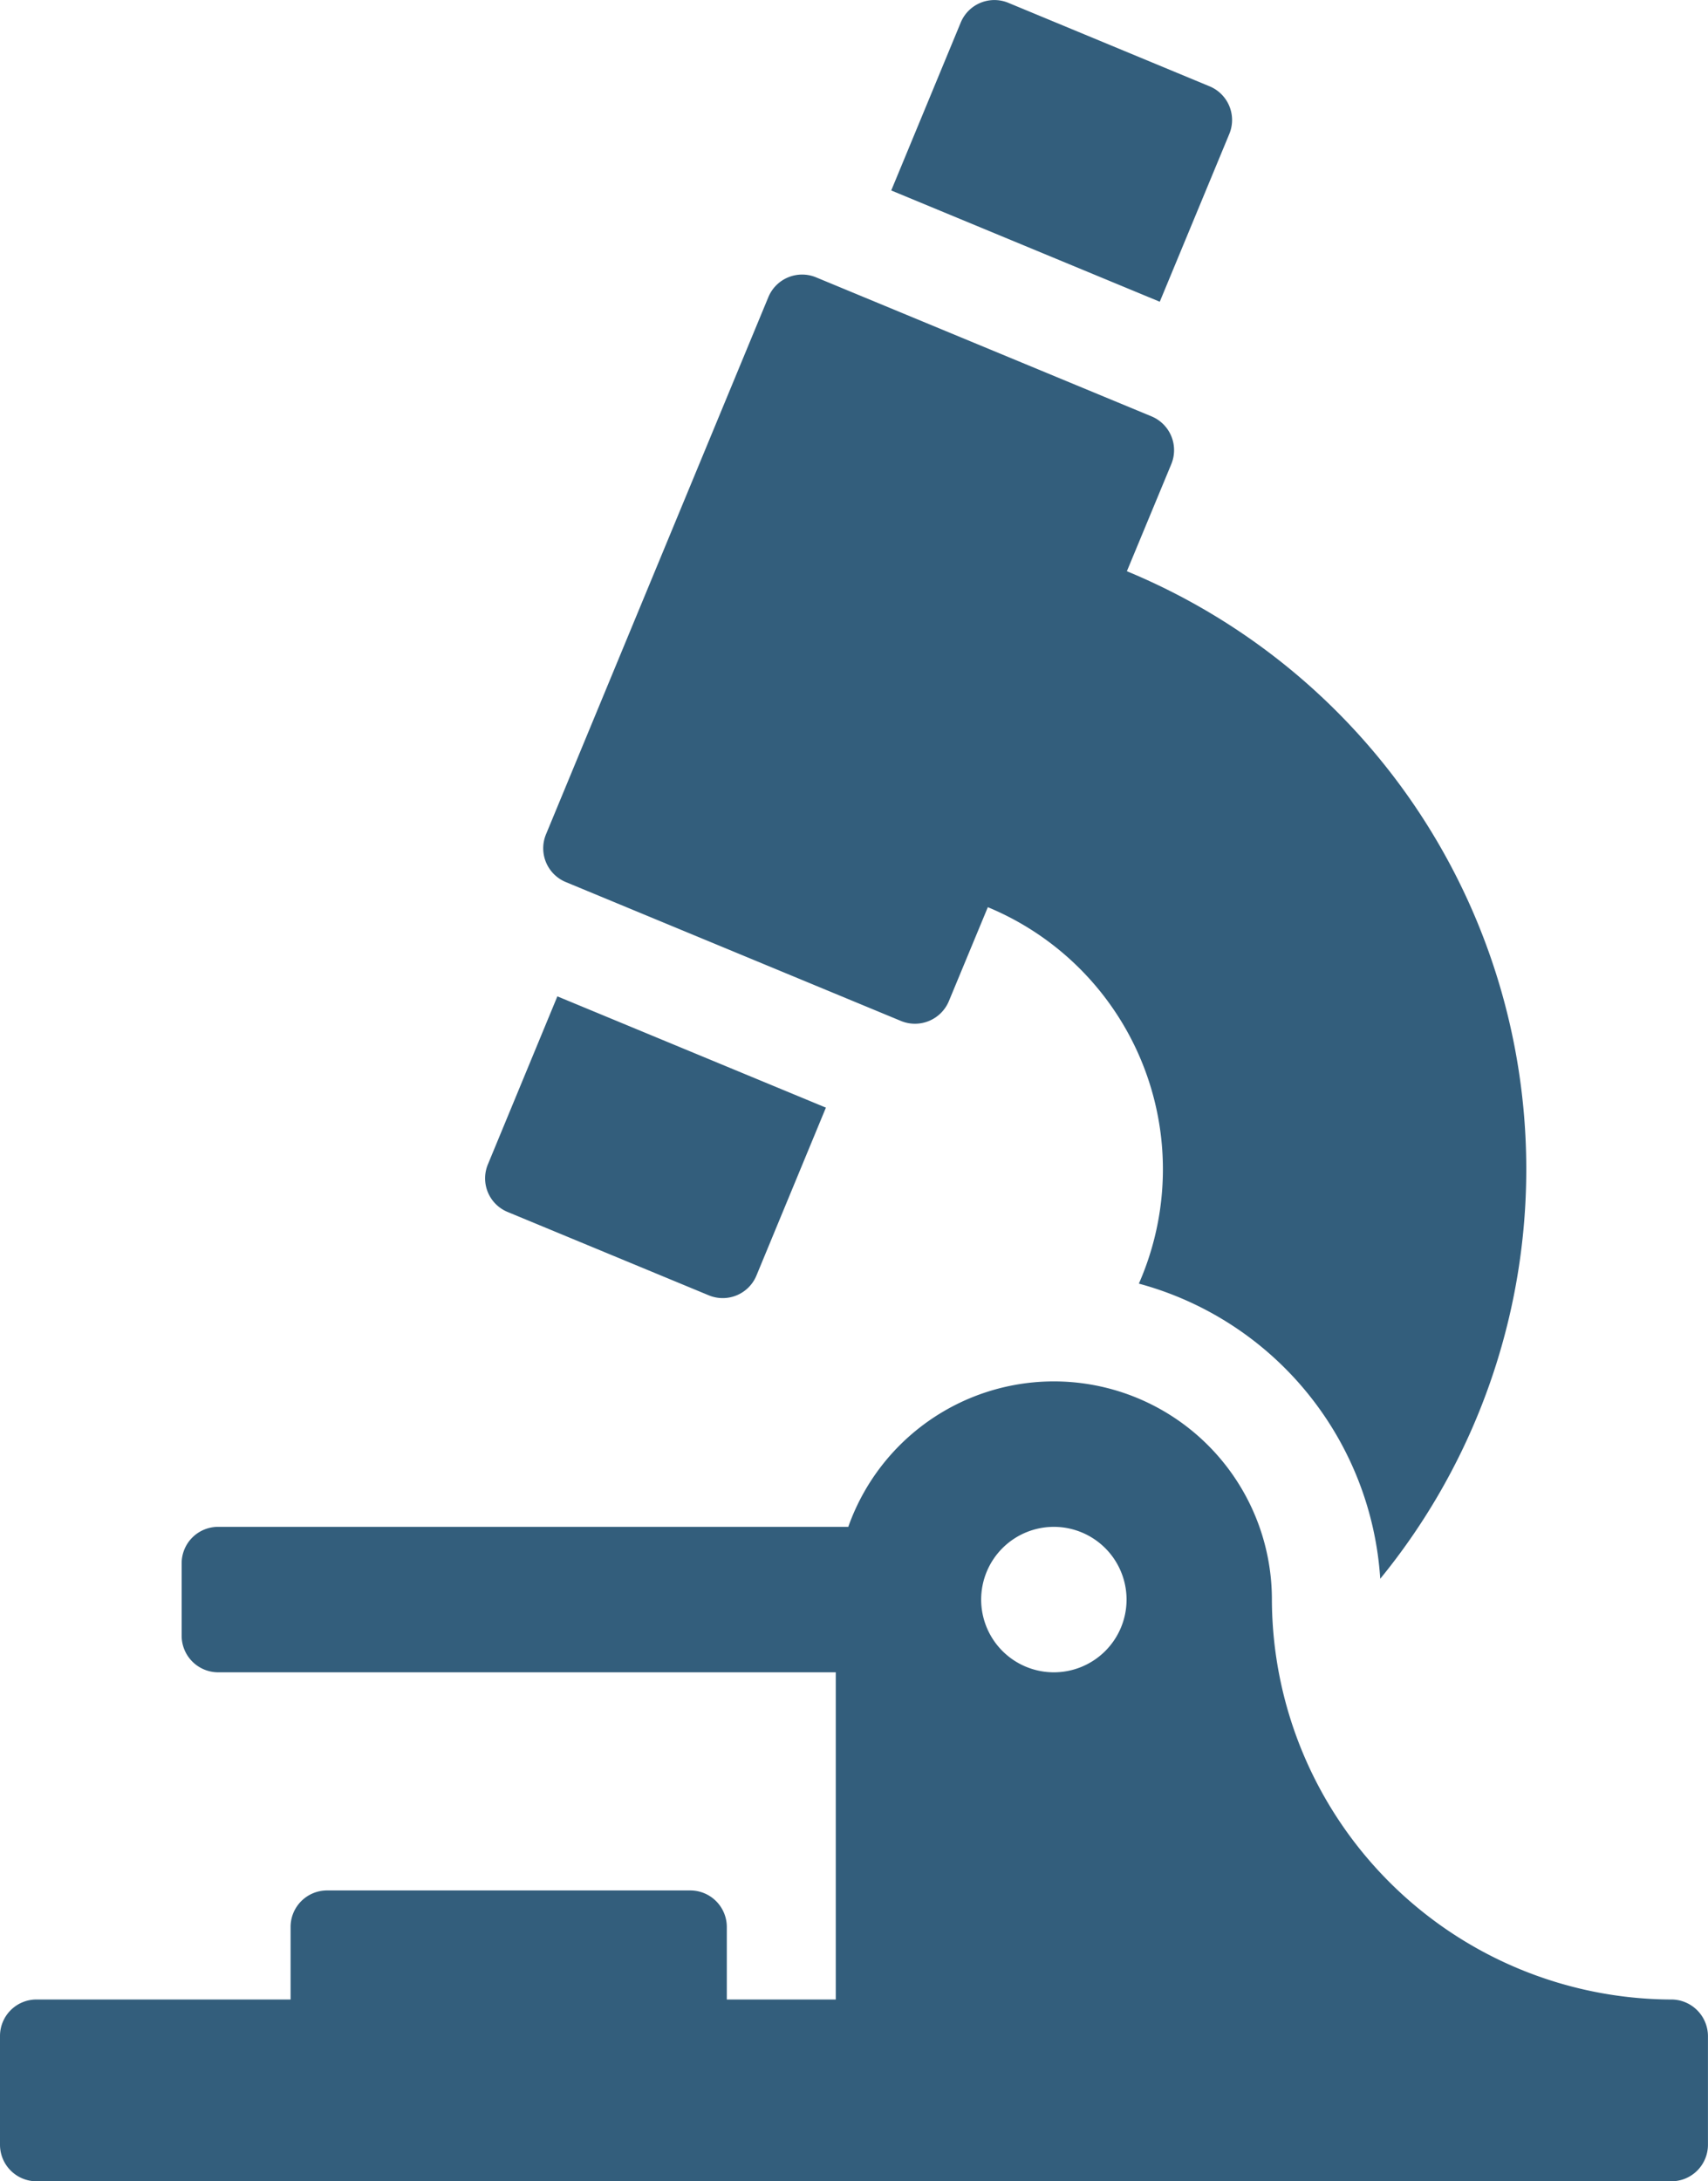 <?xml version="1.0" encoding="utf-8"?><svg xmlns="http://www.w3.org/2000/svg" width="69.099" height="88.21" viewBox="0 0 69.099 88.21">
  <path id="Path_27" data-name="Path 27" d="M347.82,277.285a2.941,2.941,0,1,1-2.94-2.942A2.942,2.942,0,0,1,347.82,277.285Zm-4.786-64.574a1.473,1.473,0,0,0-1.921.795L338.3,220.3l10.864,4.5,2.815-6.79a1.474,1.474,0,0,0-.8-1.921Zm26.836,80.746A16.221,16.221,0,0,1,353.7,277.285a8.821,8.821,0,0,0-17.138-2.942h-25.5a1.473,1.473,0,0,0-1.469,1.471l0,2.94a1.479,1.479,0,0,0,1.471,1.471h24.992v13.232h-4.408v-2.94a1.479,1.479,0,0,0-1.471-1.471h-14.7A1.476,1.476,0,0,0,314,290.514l0,2.942H303.715a1.476,1.476,0,0,0-1.471,1.471v4.41a1.479,1.479,0,0,0,1.471,1.471l66.157,0a1.478,1.478,0,0,0,1.469-1.469l0-4.41A1.486,1.486,0,0,0,369.87,293.456Zm-27.662-44.173a11.473,11.473,0,0,1,6.11,15.223,13.247,13.247,0,0,1,9.765,11.935,26.172,26.172,0,0,0-10.25-40.744l1.8-4.338a1.479,1.479,0,0,0-.8-1.923l-13.58-5.626a1.478,1.478,0,0,0-1.923.8l-9,21.733a1.478,1.478,0,0,0,.792,1.919l13.582,5.626a1.486,1.486,0,0,0,1.925-.8ZM322.78,261.609a1.47,1.47,0,0,1-.8-1.919l2.813-6.8,10.864,4.5-2.811,6.792a1.476,1.476,0,0,1-1.923.8Z" transform="translate(-302.244 -212.598)" fill="#335e7c" fill-rule="evenodd"/>
</svg>
